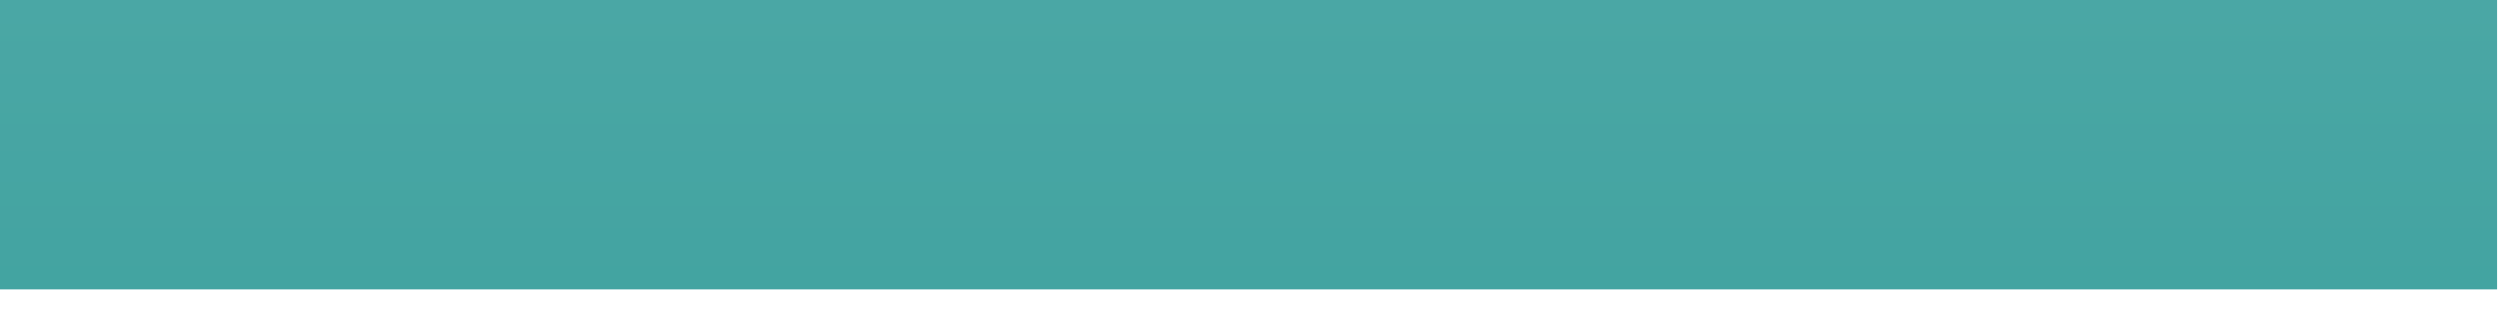 <?xml version="1.0" encoding="utf-8"?>
<svg xmlns="http://www.w3.org/2000/svg" fill="none" height="100%" overflow="visible" preserveAspectRatio="none" style="display: block;" viewBox="0 0 24 3" width="100%">
<path d="M23.972 0H0V2.778H23.972V0Z" fill="url(#paint0_linear_0_6534)" id="Tab On Card"/>
<defs>
<linearGradient gradientUnits="userSpaceOnUse" id="paint0_linear_0_6534" x1="12" x2="12" y1="-19.781" y2="13.45">
<stop stop-color="#80C0BF"/>
<stop offset="1" stop-color="#269693"/>
</linearGradient>
</defs>
</svg>